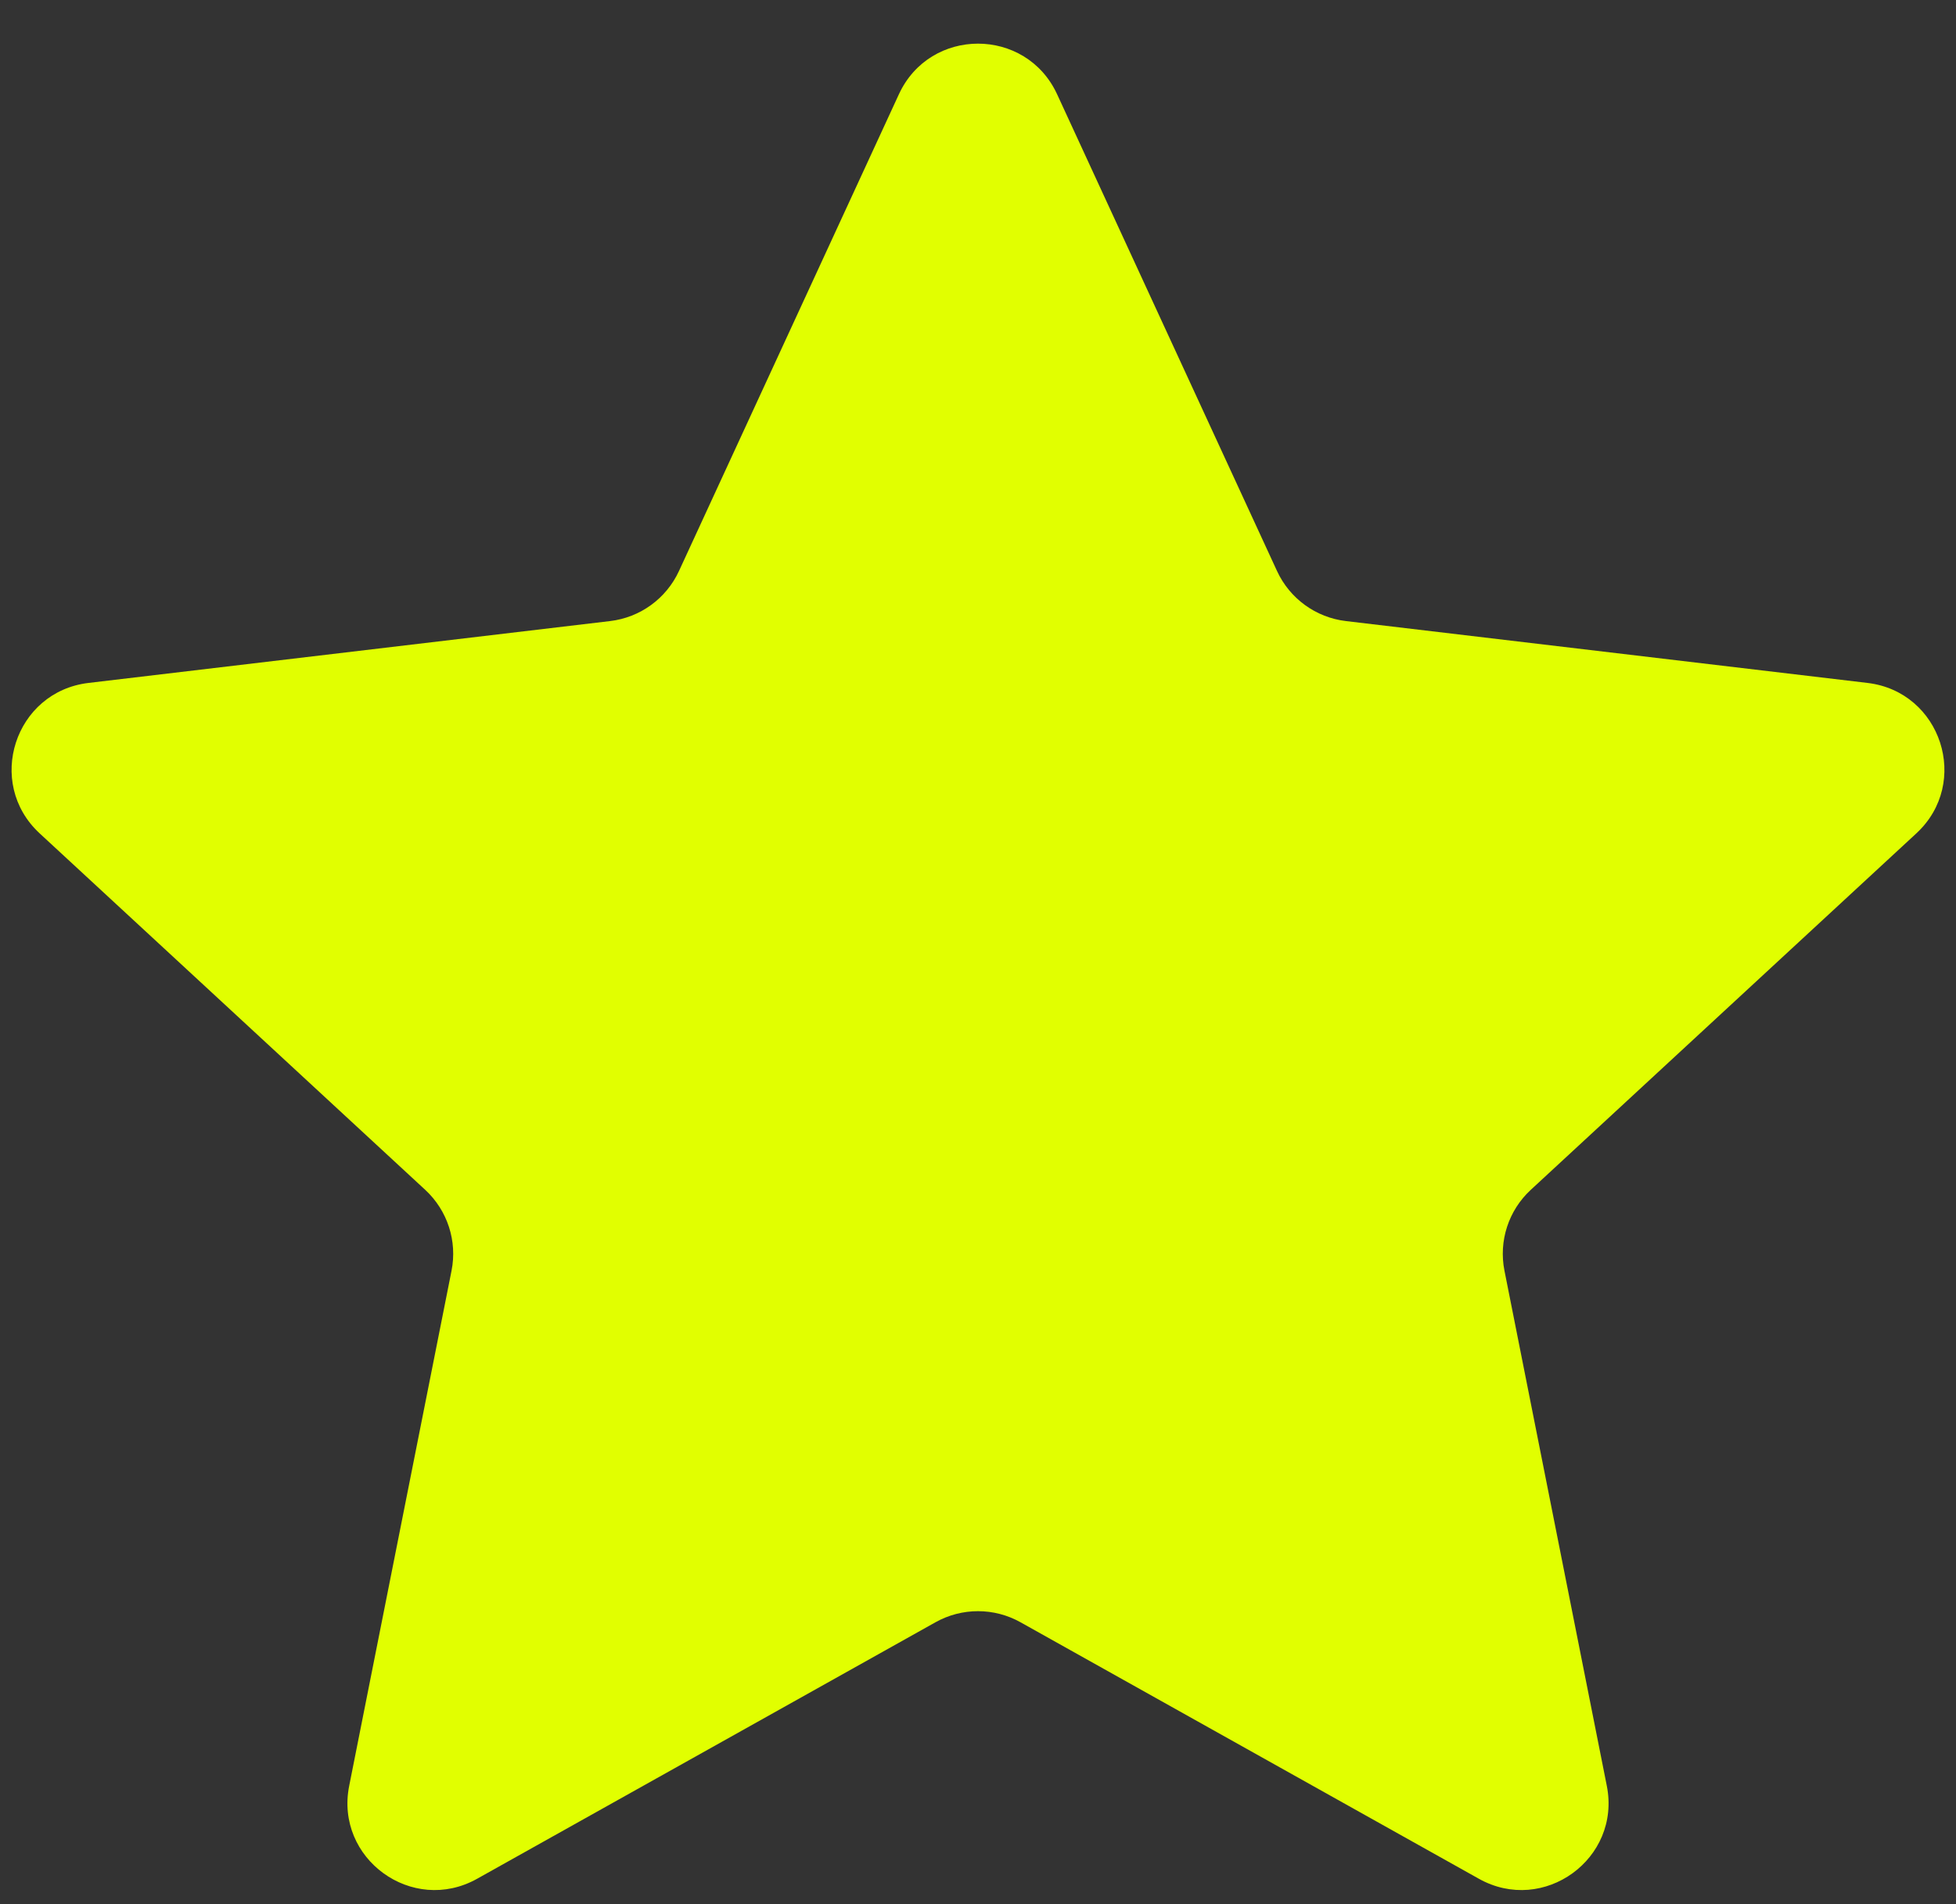<svg width="38" height="37" viewBox="0 0 38 37" fill="none" xmlns="http://www.w3.org/2000/svg">
<rect x="0" y="0" width="38" height="37" fill="#333333" stroke="none"/>
<path d="M17.463 1.832C18.068 0.52 19.932 0.52 20.537 1.832L24.81 11.097C25.057 11.631 25.563 11.999 26.148 12.068L36.28 13.27C37.714 13.44 38.29 15.212 37.23 16.193L29.739 23.12C29.306 23.52 29.113 24.115 29.228 24.692L31.216 34.7C31.498 36.116 29.99 37.212 28.73 36.506L19.827 31.523C19.313 31.235 18.687 31.235 18.173 31.523L9.27 36.506C8.01 37.212 6.502 36.116 6.784 34.7L8.772 24.692C8.887 24.115 8.693 23.52 8.261 23.12L0.77 16.193C-0.29 15.212 0.286 13.44 1.72 13.27L11.852 12.068C12.437 11.999 12.943 11.631 13.19 11.097L17.463 1.832Z" fill="#E1FF00"/>
</svg>
